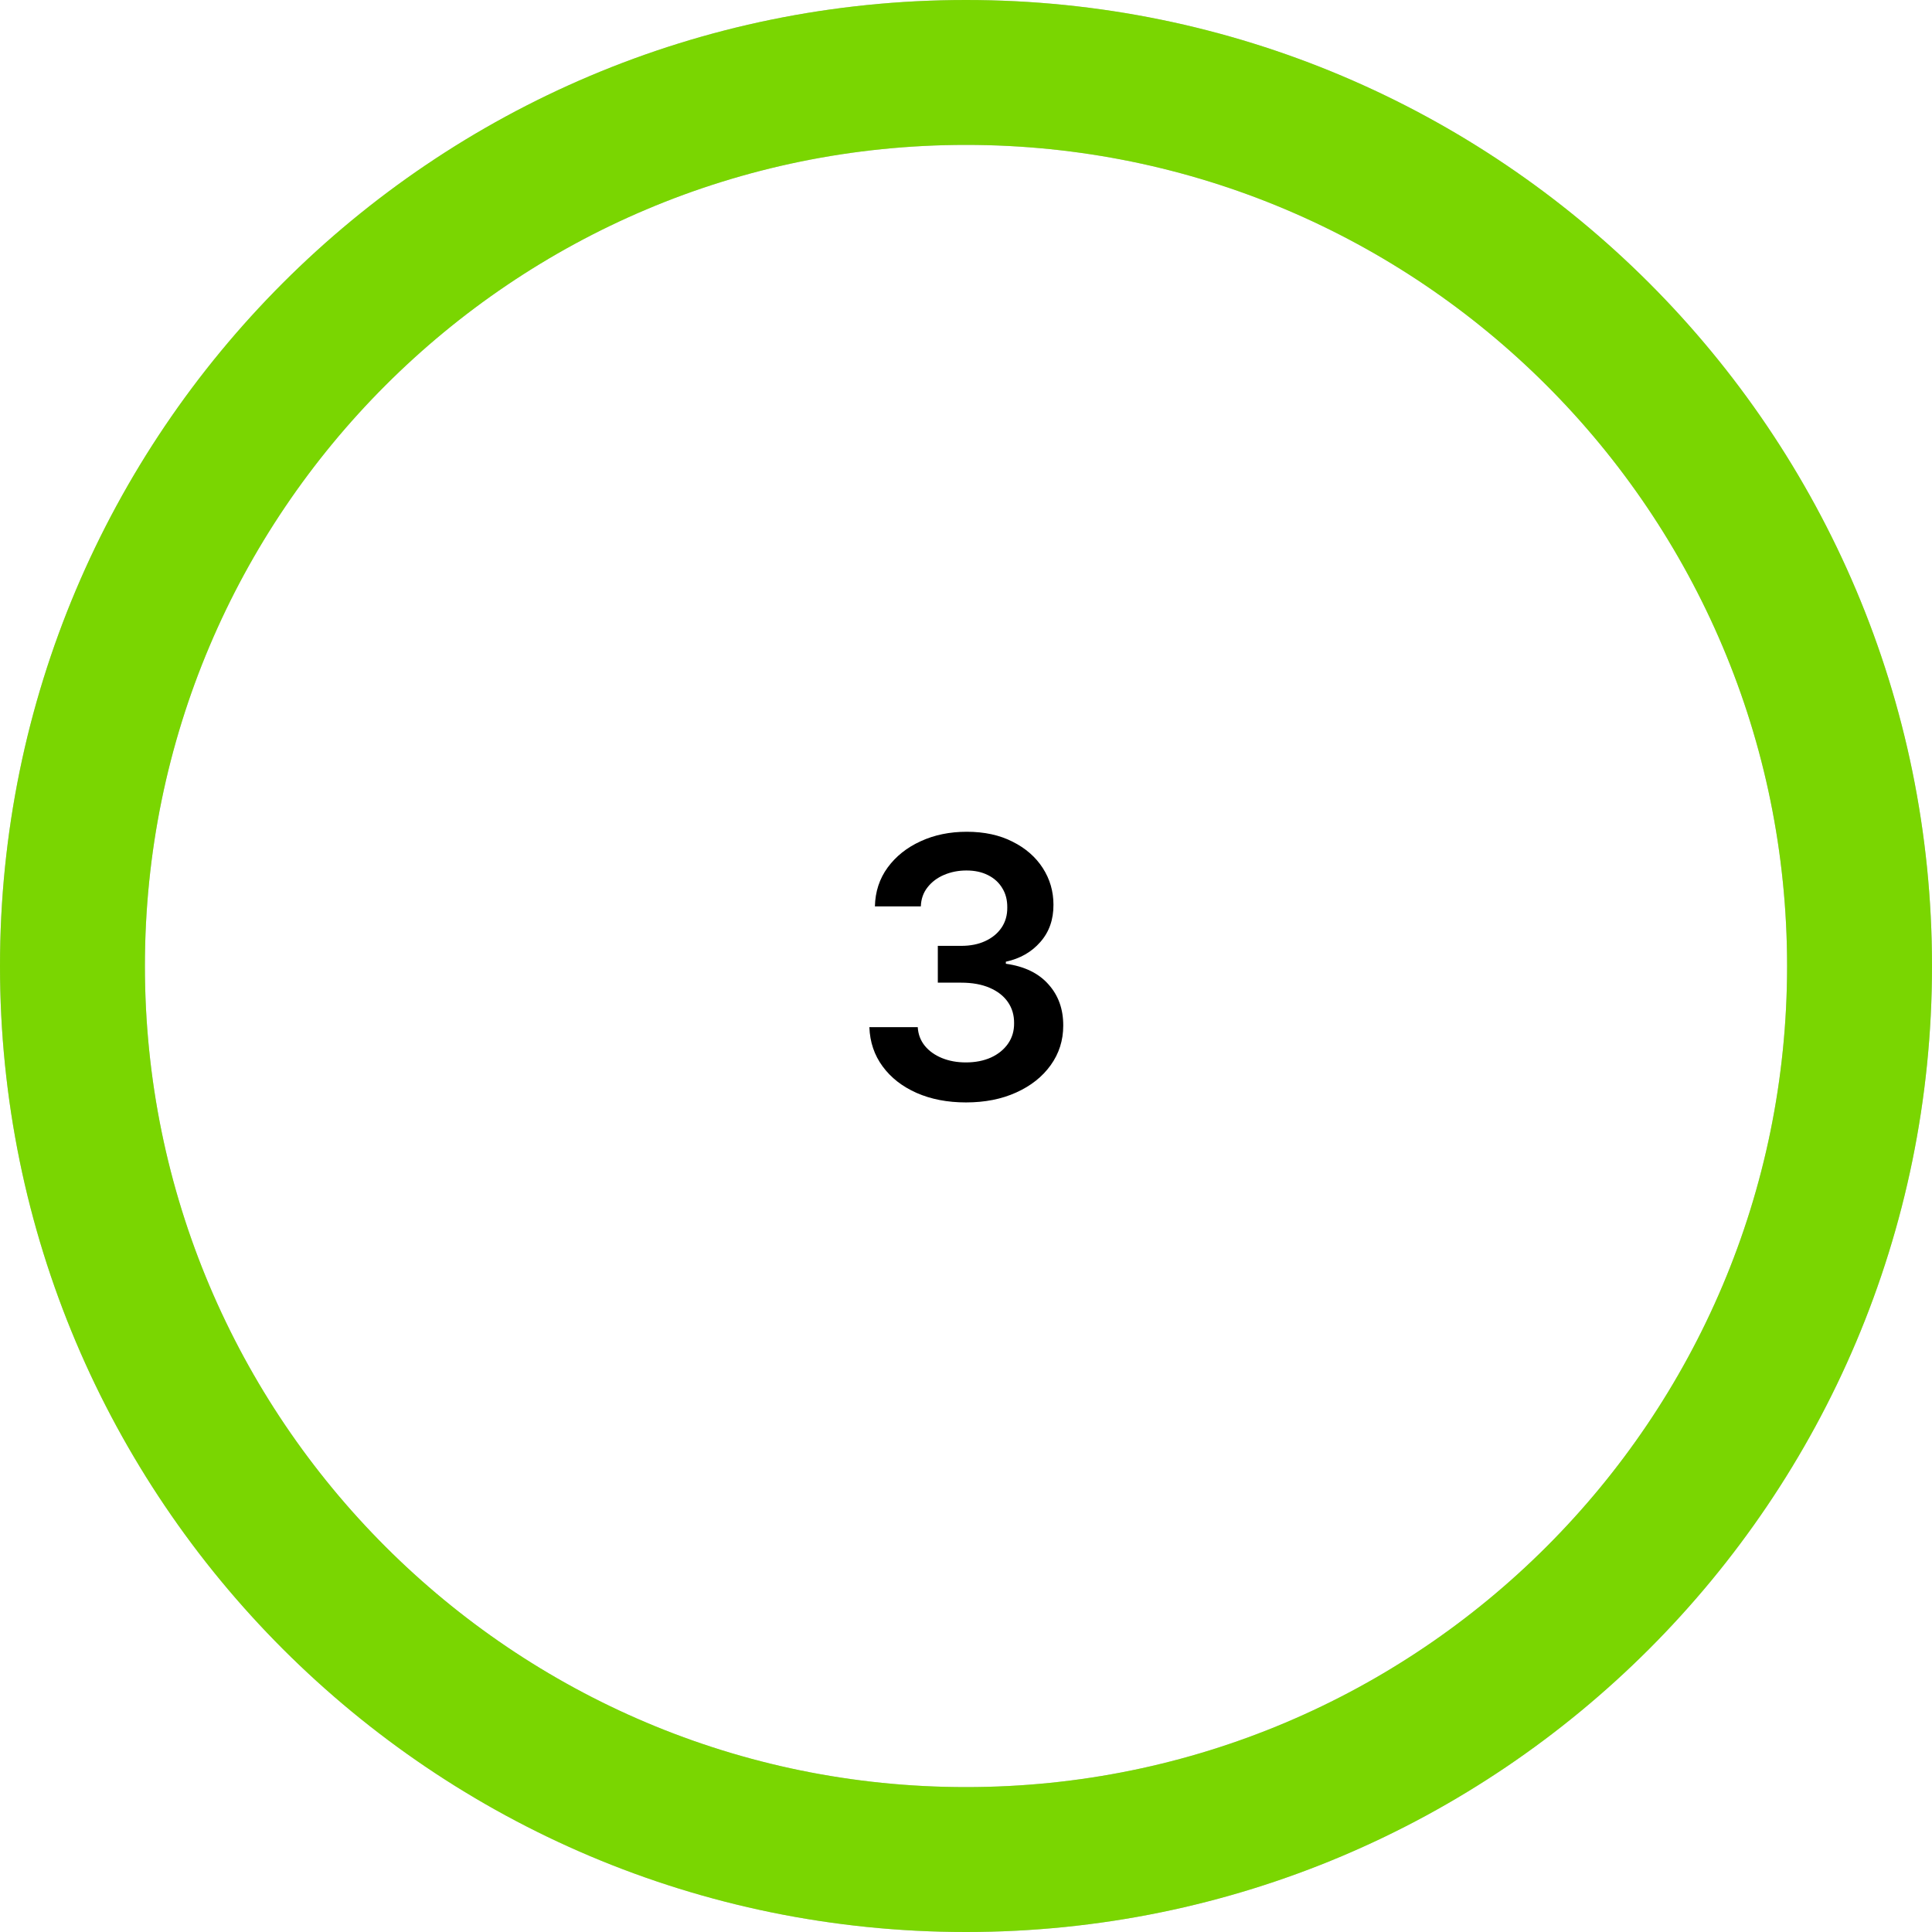 <?xml version="1.0" encoding="UTF-8"?> <svg xmlns="http://www.w3.org/2000/svg" width="160" height="160" viewBox="0 0 160 160" fill="none"><path d="M160 80C160 124.183 124.183 160 80 160C35.817 160 0 124.183 0 80C0 35.817 35.817 0 80 0C124.183 0 160 35.817 160 80ZM12 80C12 117.555 42.445 148 80 148C117.555 148 148 117.555 148 80C148 42.445 117.555 12 80 12C42.445 12 12 42.445 12 80Z" fill="#C2C2C2"></path><path d="M160 80C160 124.183 124.183 160 80 160C35.817 160 0 124.183 0 80C0 35.817 35.817 0 80 0C124.183 0 160 35.817 160 80ZM12 80C12 117.555 42.445 148 80 148C117.555 148 148 117.555 148 80C148 42.445 117.555 12 80 12C42.445 12 12 42.445 12 80Z" fill="#7AD601"></path><path d="M79.999 91.298C78.465 91.298 77.101 91.035 75.908 90.51C74.722 89.984 73.784 89.253 73.095 88.315C72.406 87.378 72.041 86.295 71.998 85.066H76.004C76.039 85.656 76.234 86.171 76.59 86.611C76.945 87.044 77.417 87.381 78.007 87.623C78.596 87.864 79.257 87.985 79.988 87.985C80.769 87.985 81.462 87.85 82.065 87.58C82.669 87.303 83.141 86.92 83.482 86.43C83.823 85.94 83.99 85.375 83.983 84.736C83.99 84.075 83.82 83.493 83.472 82.989C83.124 82.484 82.619 82.09 81.959 81.806C81.305 81.522 80.517 81.38 79.594 81.38H77.666V78.333H79.594C80.354 78.333 81.018 78.202 81.586 77.939C82.161 77.676 82.612 77.307 82.939 76.831C83.266 76.348 83.425 75.79 83.418 75.158C83.425 74.54 83.287 74.004 83.003 73.55C82.726 73.088 82.332 72.729 81.82 72.474C81.316 72.218 80.723 72.09 80.041 72.09C79.374 72.09 78.756 72.211 78.188 72.452C77.619 72.694 77.161 73.038 76.813 73.486C76.465 73.926 76.281 74.452 76.259 75.062H72.456C72.484 73.841 72.836 72.769 73.511 71.845C74.193 70.915 75.102 70.19 76.238 69.672C77.374 69.146 78.649 68.883 80.063 68.883C81.519 68.883 82.783 69.157 83.855 69.704C84.935 70.244 85.769 70.972 86.359 71.888C86.948 72.804 87.243 73.816 87.243 74.924C87.25 76.153 86.888 77.183 86.156 78.013C85.432 78.844 84.48 79.388 83.301 79.644V79.814C84.835 80.027 86.011 80.595 86.828 81.519C87.651 82.435 88.06 83.575 88.053 84.938C88.053 86.16 87.705 87.254 87.009 88.219C86.32 89.178 85.368 89.931 84.153 90.478C82.946 91.025 81.561 91.298 79.999 91.298Z" fill="black"></path></svg> 
